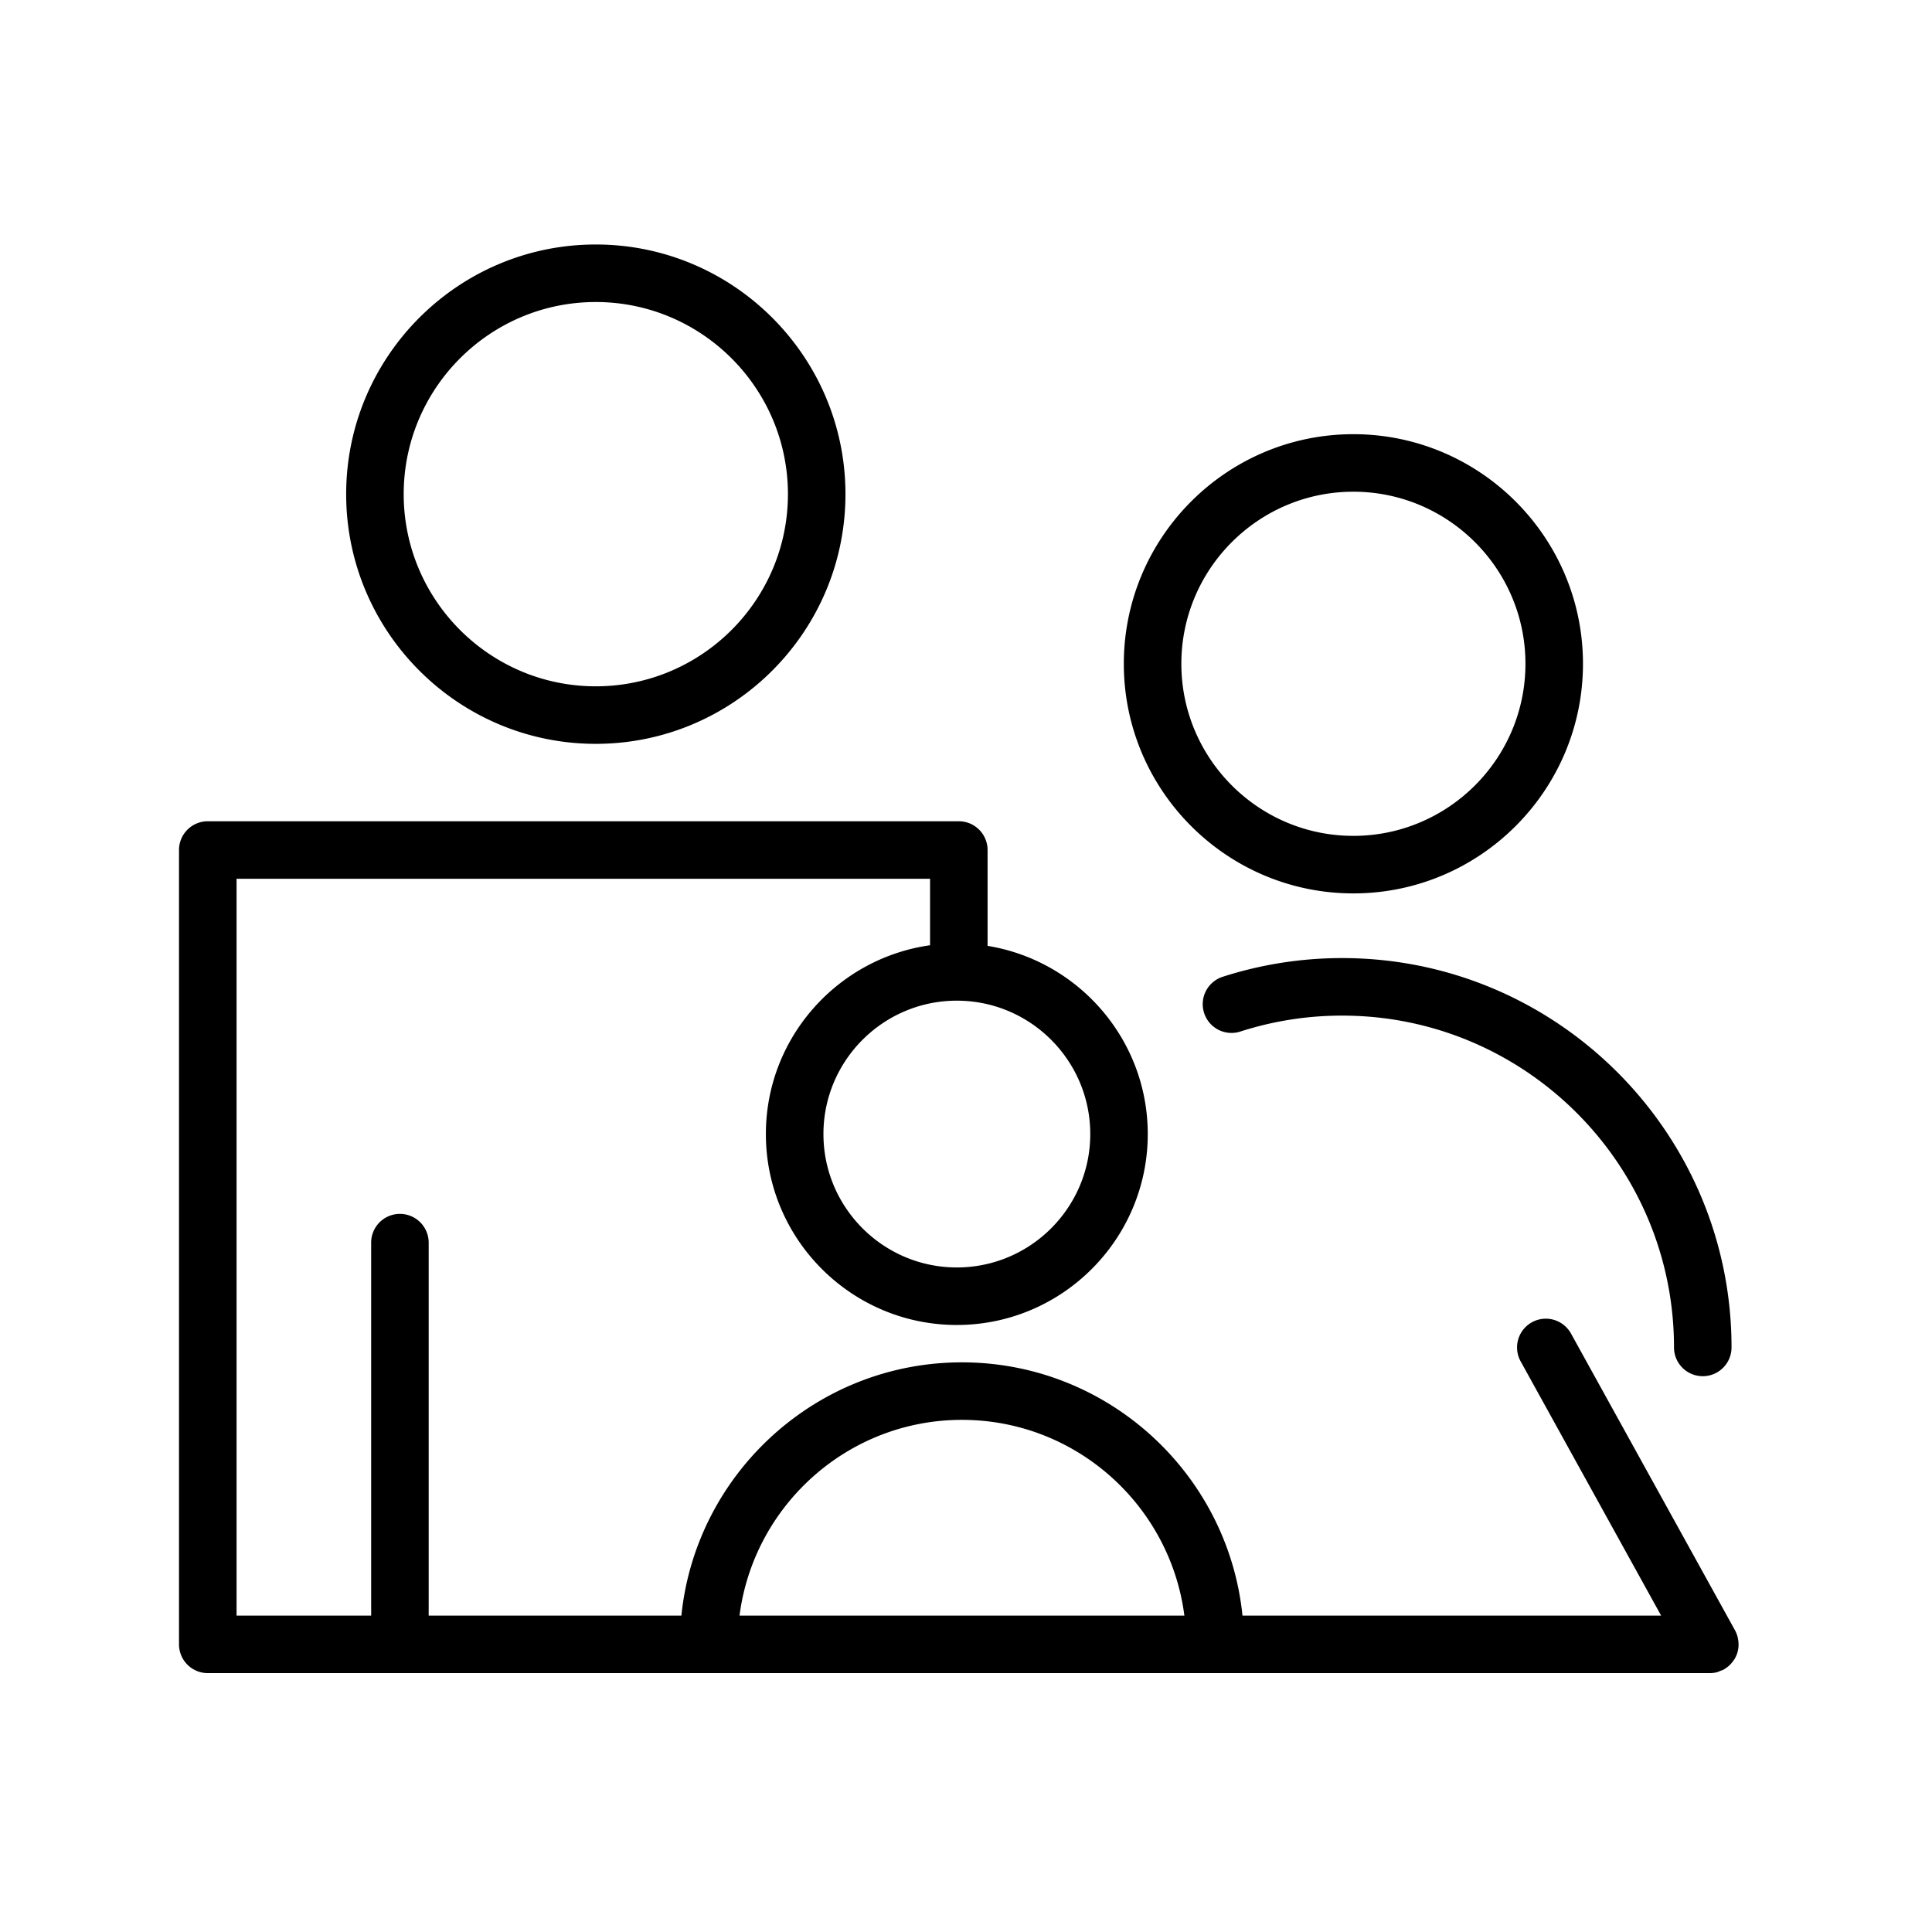 <svg xmlns="http://www.w3.org/2000/svg" viewBox="0 0 100.75 100.75" xml:space="preserve"><path d="M31.068 38.79c7.18 0 13.021-5.841 13.021-13.021 0-7.178-5.842-13.019-13.021-13.019-7.177 0-13.016 5.84-13.016 13.019S23.891 38.79 31.068 38.79m0-23.04c5.525 0 10.021 4.494 10.021 10.019S36.593 35.79 31.068 35.79c-5.522 0-10.016-4.496-10.016-10.021S25.545 15.75 31.068 15.75m32.704 35.184a1.5 1.5 0 1 0 .918 2.856 17.3 17.3 0 0 1 5.304-.828c9.54 0 17.302 7.762 17.302 17.304a1.5 1.5 0 1 0 3 0c0-11.195-9.107-20.304-20.302-20.304a20.3 20.3 0 0 0-6.222.972m6.802-4.345c6.603 0 11.975-5.372 11.975-11.975s-5.372-11.972-11.975-11.972c-6.6 0-11.969 5.371-11.969 11.972 0 6.603 5.369 11.975 11.969 11.975m0-20.947c4.948 0 8.975 4.025 8.975 8.972 0 4.949-4.026 8.975-8.975 8.975-4.945 0-8.969-4.026-8.969-8.975 0-4.947 4.023-8.972 8.969-8.972"/><path d="M90.617 86.124q.038-.153.045-.311.001-.05-.001-.099a1.5 1.5 0 0 0-.03-.262q-.008-.046-.019-.094a1.5 1.5 0 0 0-.131-.333l-8.557-15.484a1.499 1.499 0 1 0-2.625 1.452l7.326 13.258H64.793c-.754-7.407-7.028-13.207-14.631-13.207-7.602 0-13.875 5.8-14.629 13.207H22.355V64.802a1.5 1.5 0 1 0-3 0v19.449h-7.019V45.827h36.165v3.466c-4.831.682-8.562 4.831-8.562 9.846 0 5.49 4.466 9.956 9.956 9.956 5.491 0 9.958-4.466 9.958-9.956 0-4.942-3.624-9.043-8.353-9.814v-4.998a1.5 1.5 0 0 0-1.5-1.5H10.835a1.5 1.5 0 0 0-1.5 1.5V85.75a1.5 1.5 0 0 0 1.5 1.5h78.332q.191 0 .379-.05c.054-.014.102-.041.153-.061.064-.025.13-.042.193-.076l.01-.007.045-.031q.129-.08.237-.179.037-.037.072-.075.091-.097.163-.208c.011-.018.028-.031.039-.049l.014-.033q.087-.154.137-.322.006-.019.008-.035M56.855 59.139c0 3.835-3.121 6.956-6.958 6.956-3.836 0-6.956-3.12-6.956-6.956s3.12-6.956 6.956-6.956 6.958 3.12 6.958 6.956m-6.692 14.904c5.946 0 10.86 4.459 11.6 10.207H38.565c.74-5.748 5.653-10.207 11.598-10.207"/></svg>